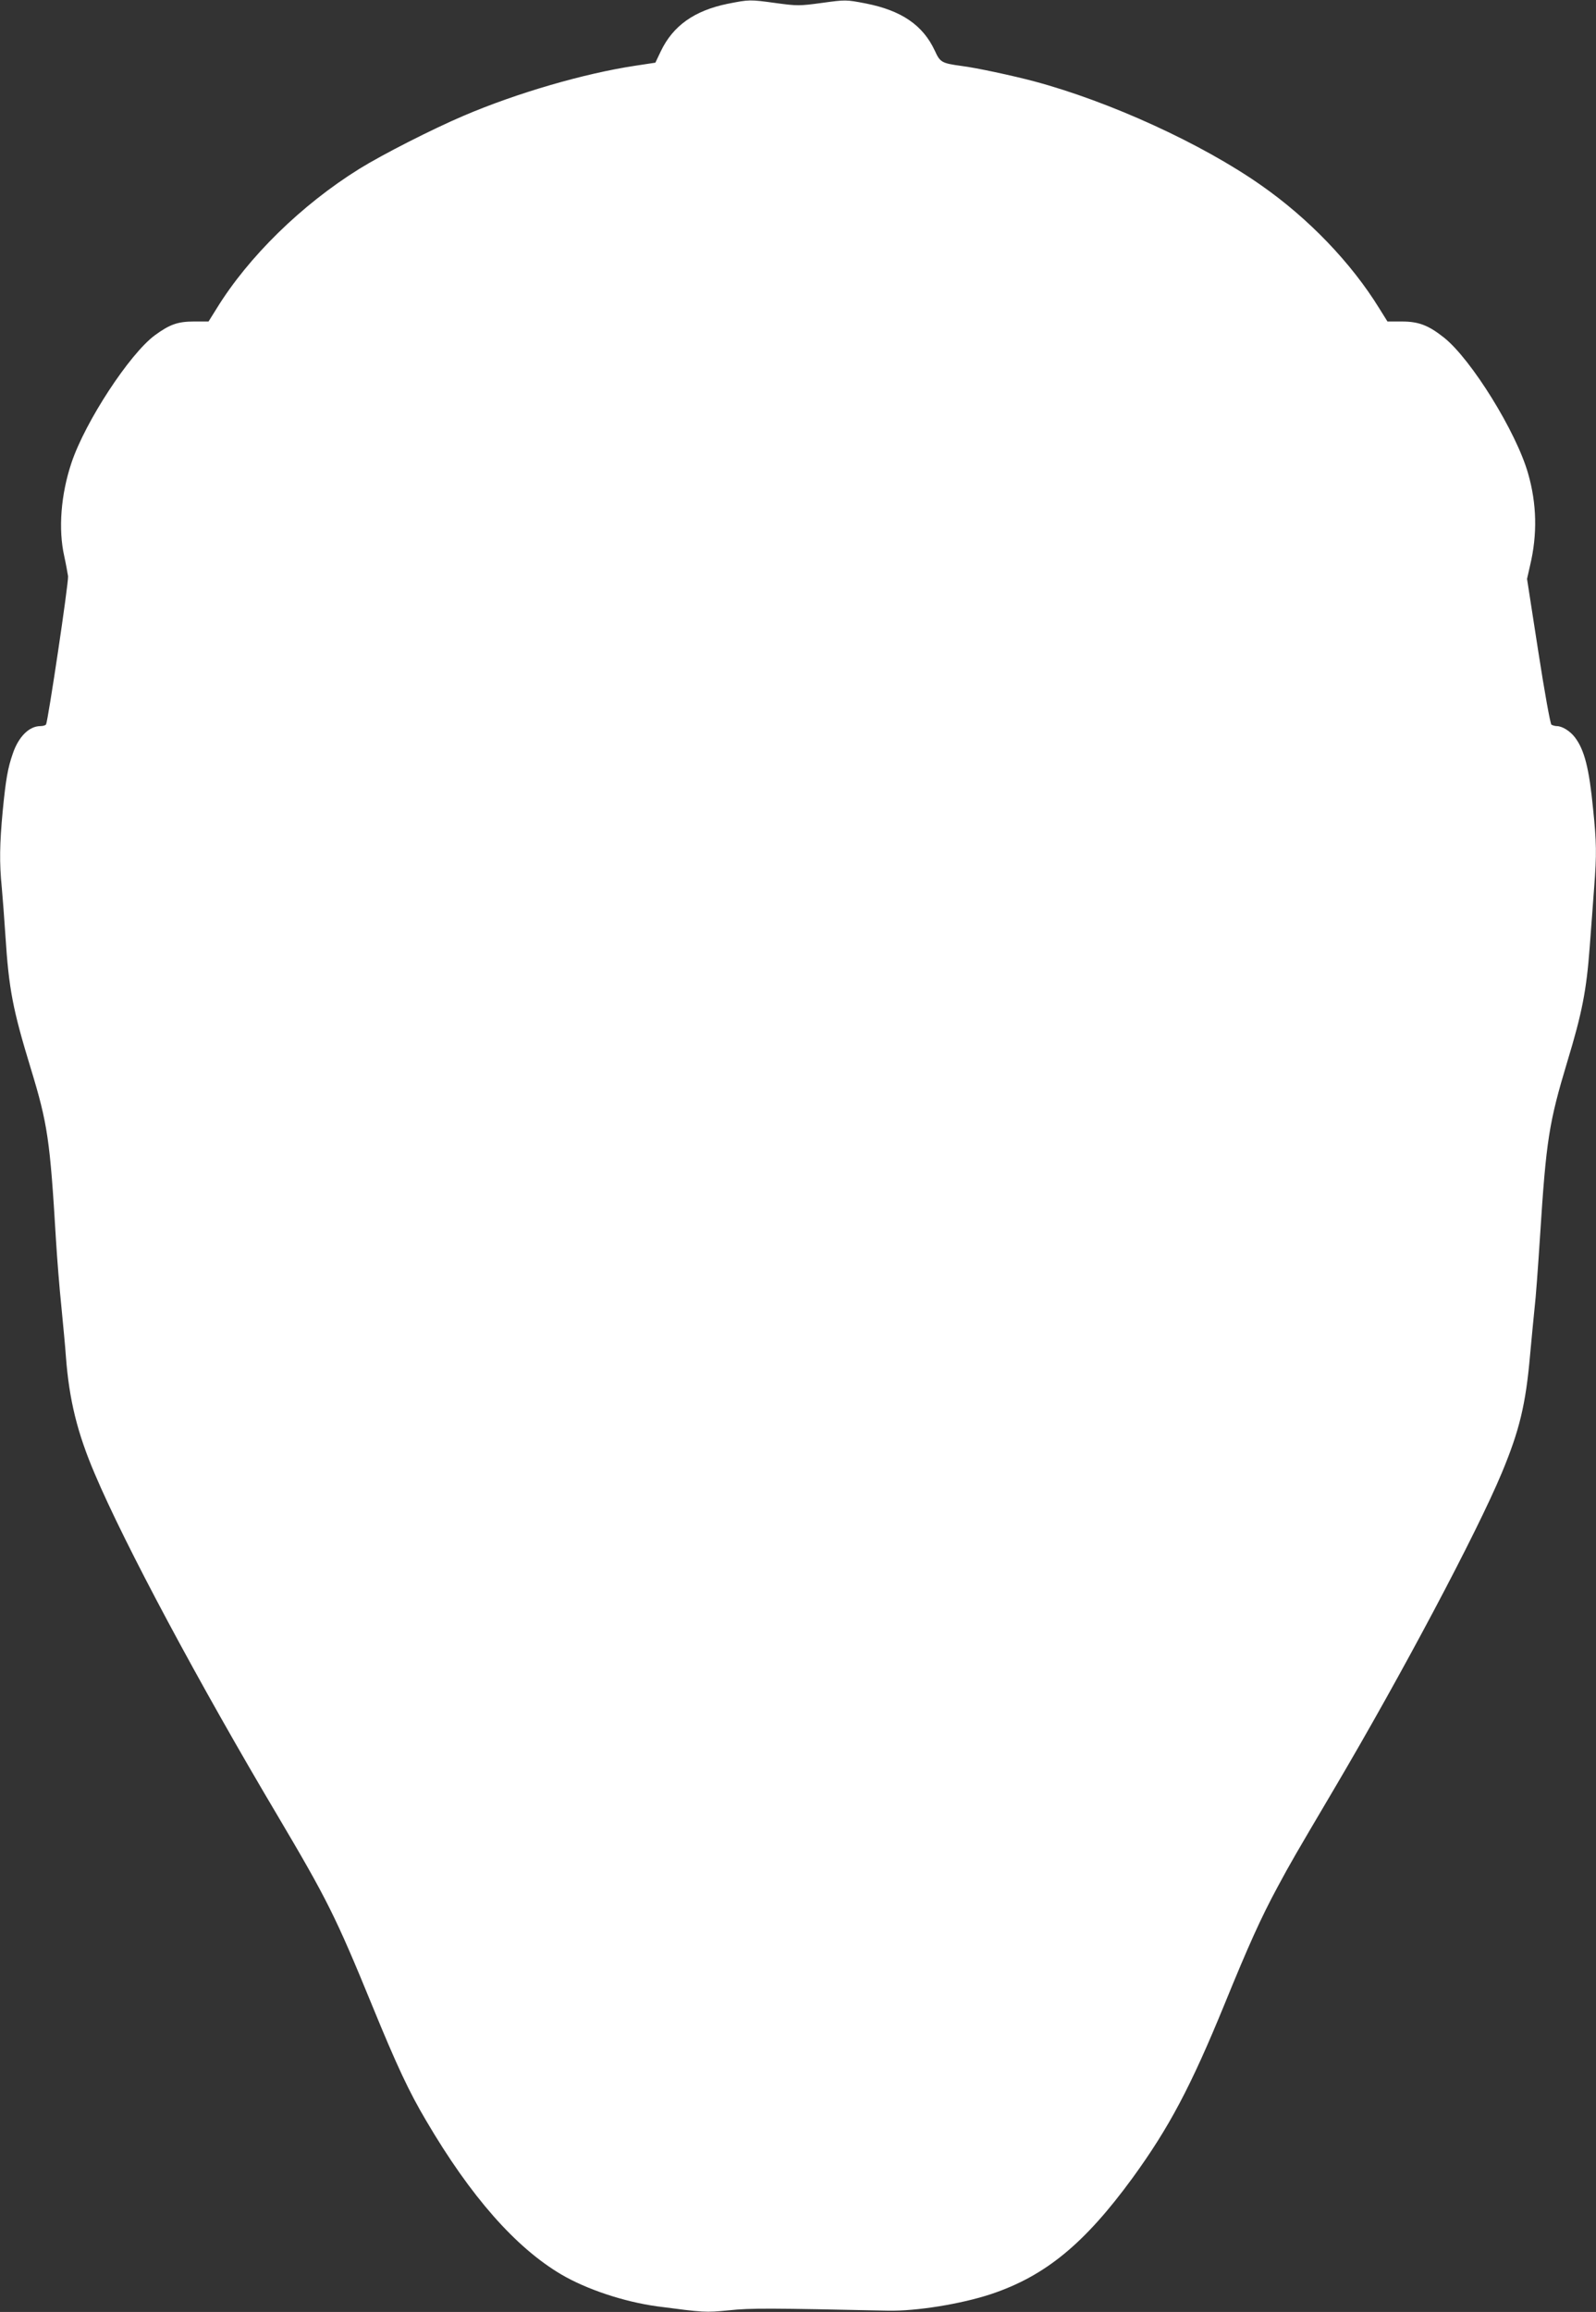 <?xml version="1.0" standalone="no"?>
<!DOCTYPE svg PUBLIC "-//W3C//DTD SVG 20010904//EN"
 "http://www.w3.org/TR/2001/REC-SVG-20010904/DTD/svg10.dtd">
<svg version="1.0" xmlns="http://www.w3.org/2000/svg"
 width="884pt" height="1280pt" viewBox="0 0 884 1280"
 preserveAspectRatio="xMidYMid meet">
<rect x="0" y="0" width="884" height="1280" fill="#333333" stroke="none"/>
<g transform="translate(0,1280) scale(0.1,-0.1)"
fill="#ffffff" stroke="none">
<path d="M4030 12779 c-184 -38 -302 -121 -370 -263 l-30 -63 -112 -17 c-284
-43 -655 -151 -948 -276 -176 -75 -451 -215 -580 -295 -320 -199 -614 -487
-790 -773 l-45 -72 -80 0 c-90 0 -135 -16 -217 -76 -140 -103 -386 -479 -462
-706 -59 -176 -74 -368 -40 -518 9 -41 18 -91 21 -110 4 -33 -111 -802 -122
-821 -4 -5 -17 -9 -31 -9 -62 0 -121 -58 -153 -152 -28 -80 -39 -144 -56 -318
-17 -181 -19 -287 -5 -425 5 -55 14 -174 20 -265 19 -298 41 -409 140 -734 94
-308 107 -395 140 -951 6 -99 19 -265 30 -370 10 -104 22 -228 25 -275 18
-240 63 -423 160 -650 166 -392 576 -1158 1017 -1900 268 -453 318 -552 518
-1040 137 -335 206 -482 301 -642 246 -419 495 -701 747 -850 141 -83 349
-152 532 -177 260 -34 266 -35 397 -22 120 13 232 12 883 -2 156 -3 404 37
570 92 301 101 517 279 783 643 202 278 322 504 508 958 135 331 204 484 297
656 73 135 82 151 317 549 370 627 784 1407 923 1740 98 235 133 379 157 655
9 96 20 213 25 260 6 47 19 225 30 395 34 533 49 628 151 967 82 270 106 394
124 633 8 110 20 261 25 335 14 180 13 246 -6 430 -22 227 -48 328 -101 398
-26 34 -70 62 -100 62 -10 0 -23 4 -30 8 -6 4 -38 180 -73 407 l-62 400 17 75
c41 172 37 341 -11 508 -65 230 -315 633 -466 753 -86 68 -140 89 -233 89
l-80 0 -45 72 c-155 252 -392 499 -656 683 -328 230 -838 463 -1257 575 -121
32 -321 75 -402 85 -109 15 -118 20 -147 84 -66 142 -185 223 -383 262 -109
21 -111 21 -242 3 -125 -17 -137 -17 -255 -1 -146 20 -146 20 -268 -4z"/>
</g>
</svg>
